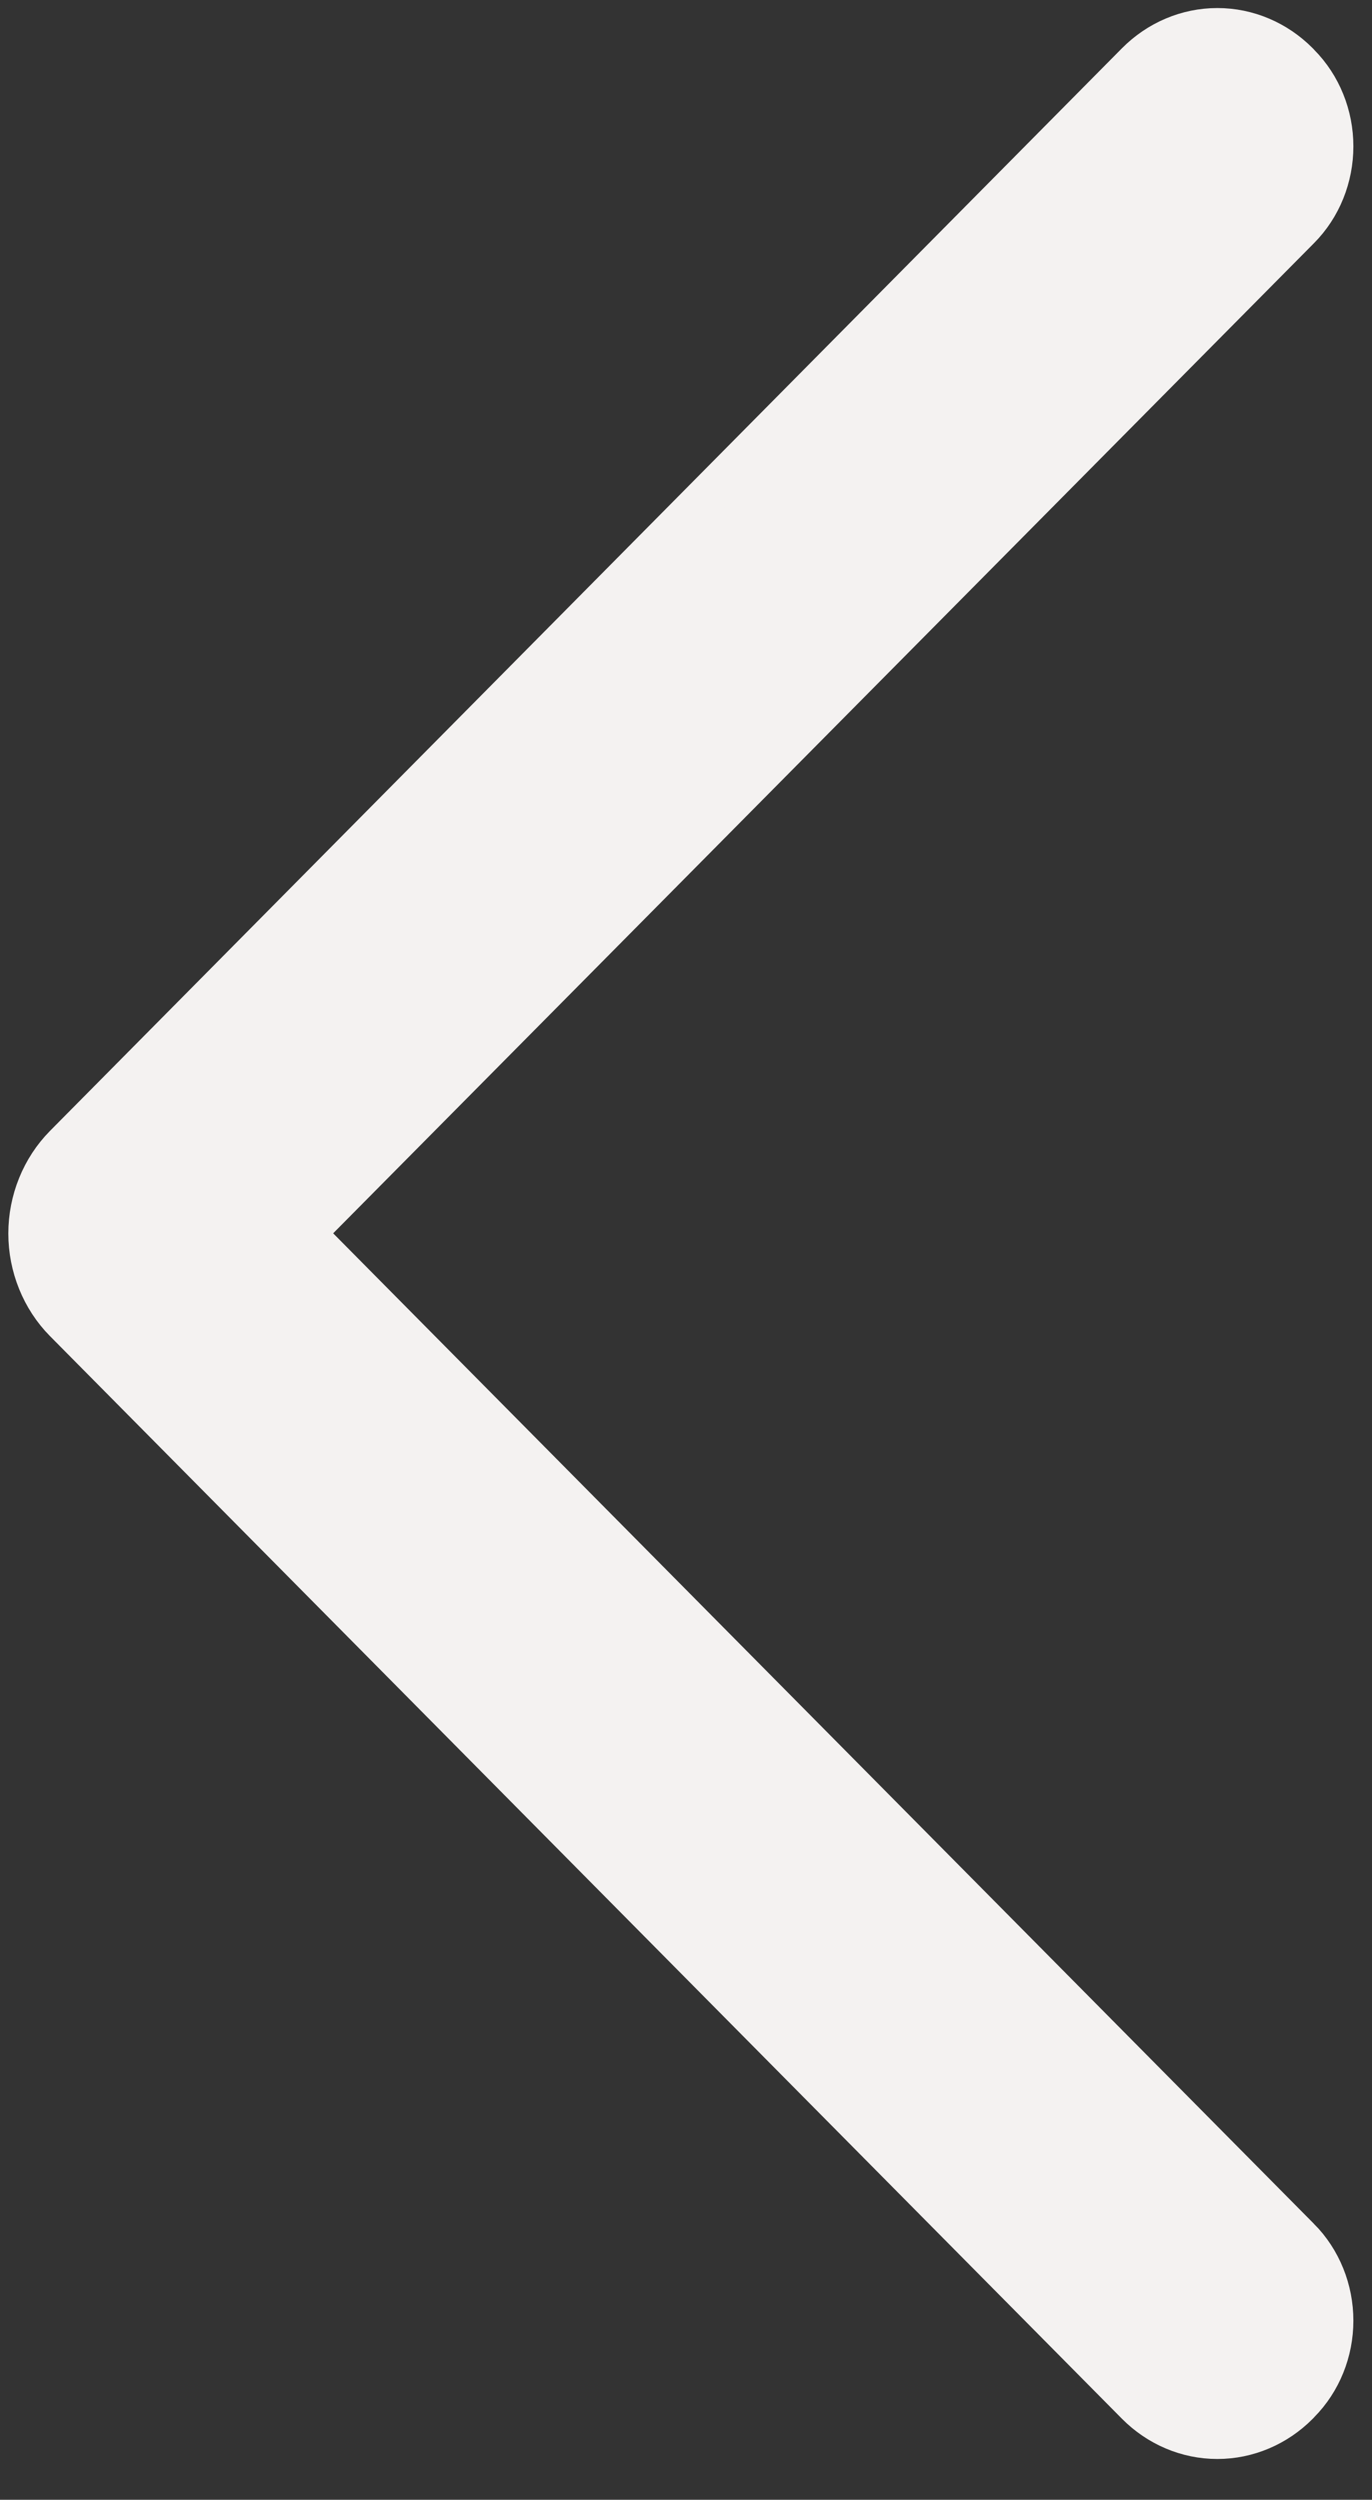 <?xml version="1.0" encoding="UTF-8"?> <svg xmlns="http://www.w3.org/2000/svg" width="28" height="51" viewBox="0 0 28 51" fill="none"><rect x="0" y="0" width="28" height="51" fill="#333333" stroke="none"/><path d="M26.495 49.052L26.495 49.052L26.502 49.045L26.522 49.023C26.738 48.805 26.909 48.544 27.025 48.257C27.142 47.969 27.202 47.658 27.202 47.346C27.202 47.033 27.142 46.723 27.025 46.434C26.908 46.145 26.736 45.883 26.519 45.664C26.519 45.664 26.518 45.664 26.518 45.664L6.211 25.162L26.518 4.668C26.736 4.449 26.908 4.187 27.025 3.898C27.142 3.609 27.202 3.299 27.202 2.986C27.202 2.674 27.142 2.363 27.025 2.075C26.909 1.788 26.738 1.527 26.522 1.309L26.502 1.287L26.502 1.287L26.495 1.28C26.054 0.835 25.463 0.582 24.844 0.582C24.225 0.582 23.634 0.835 23.193 1.28L1.318 23.366C1.086 23.601 0.903 23.881 0.778 24.19C0.653 24.499 0.588 24.831 0.588 25.166C0.588 25.501 0.653 25.833 0.778 26.142C0.903 26.451 1.086 26.732 1.318 26.966L23.193 49.052C23.193 49.052 23.193 49.052 23.193 49.052C23.634 49.497 24.225 49.75 24.844 49.75C25.463 49.75 26.054 49.497 26.495 49.052Z" fill="#F4F2F1" stroke="#F4F2F1" stroke-width="0.836"></path></svg> 